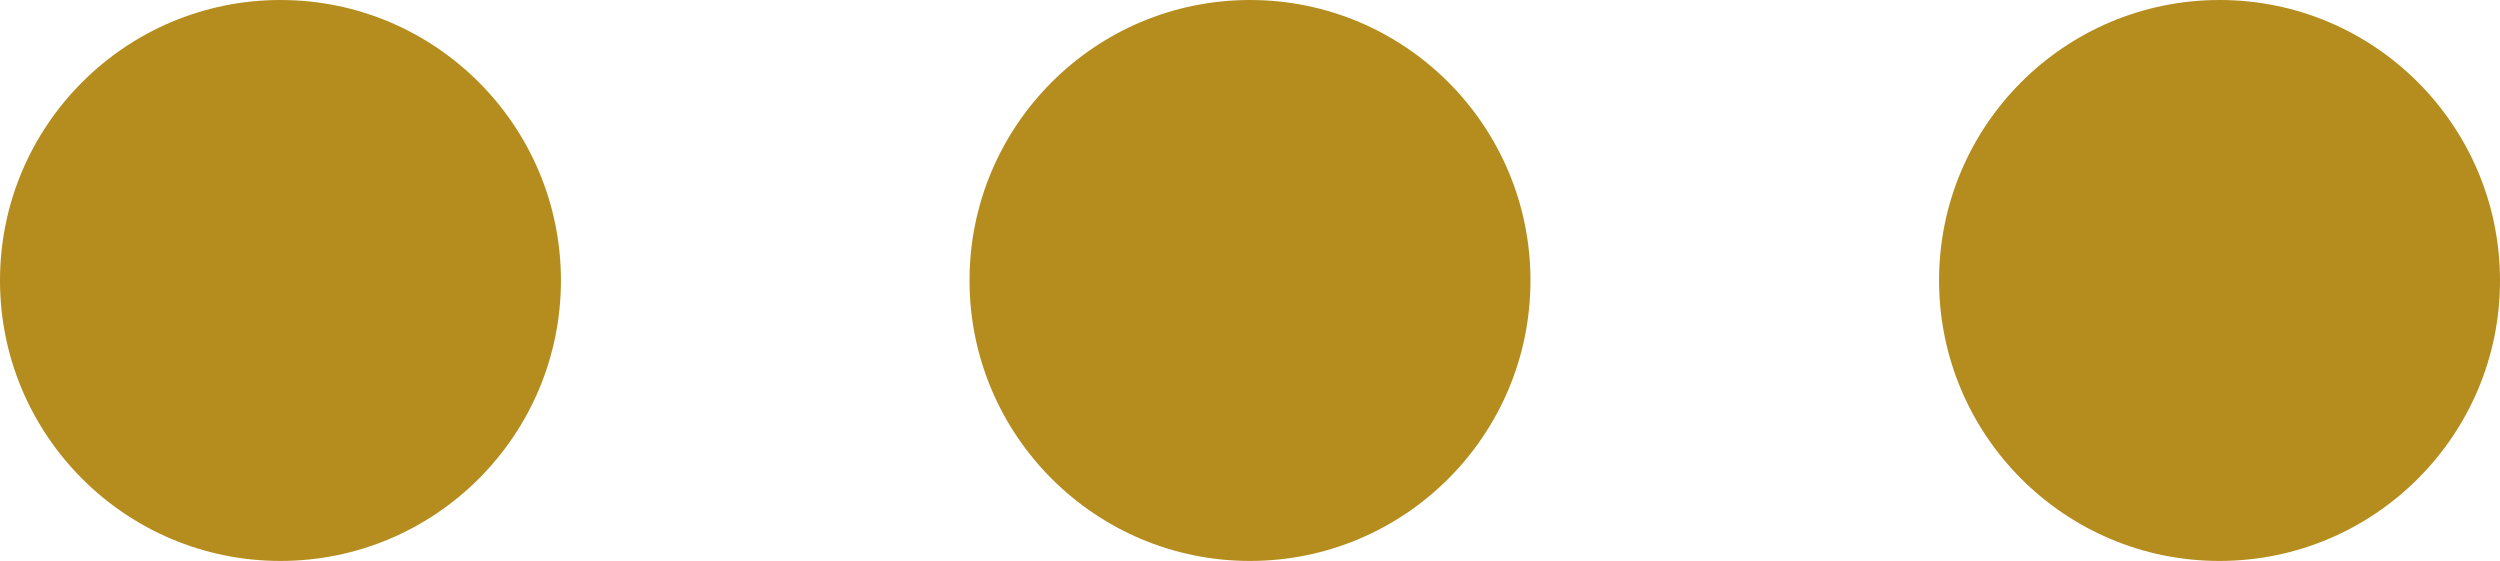 <?xml version="1.0" encoding="UTF-8"?>
<svg id="_レイヤー_1" data-name="レイヤー 1" xmlns="http://www.w3.org/2000/svg" width="15.064" height="3.38" viewBox="0 0 15.064 3.38">
  <defs>
    <style>
      .cls-1 {
        fill: #b58d1e;
        stroke-width: 0px;
      }
    </style>
  </defs>
  <g id="_グループ_864" data-name="グループ 864">
    <path id="_パス_3619" data-name="パス 3619" class="cls-1" d="M1.69,0c.933,0,1.69.757,1.69,1.69s-.757,1.69-1.69,1.69c-.933,0-1.69-.757-1.69-1.69S.757,0,1.69,0h0"/>
    <path id="_パス_3620" data-name="パス 3620" class="cls-1" d="M7.532,0c.933,0,1.69.757,1.69,1.69s-.757,1.69-1.69,1.69c-.933,0-1.69-.757-1.69-1.69S6.599,0,7.532,0h0"/>
    <path id="_パス_3621" data-name="パス 3621" class="cls-1" d="M13.373,0c.933-.001,1.69.756,1.691,1.689.001.933-.756,1.69-1.689,1.691-.933.001-1.69-.756-1.691-1.689v-.001C11.684.757,12.44.001,13.373,0"/>
  </g>
</svg>